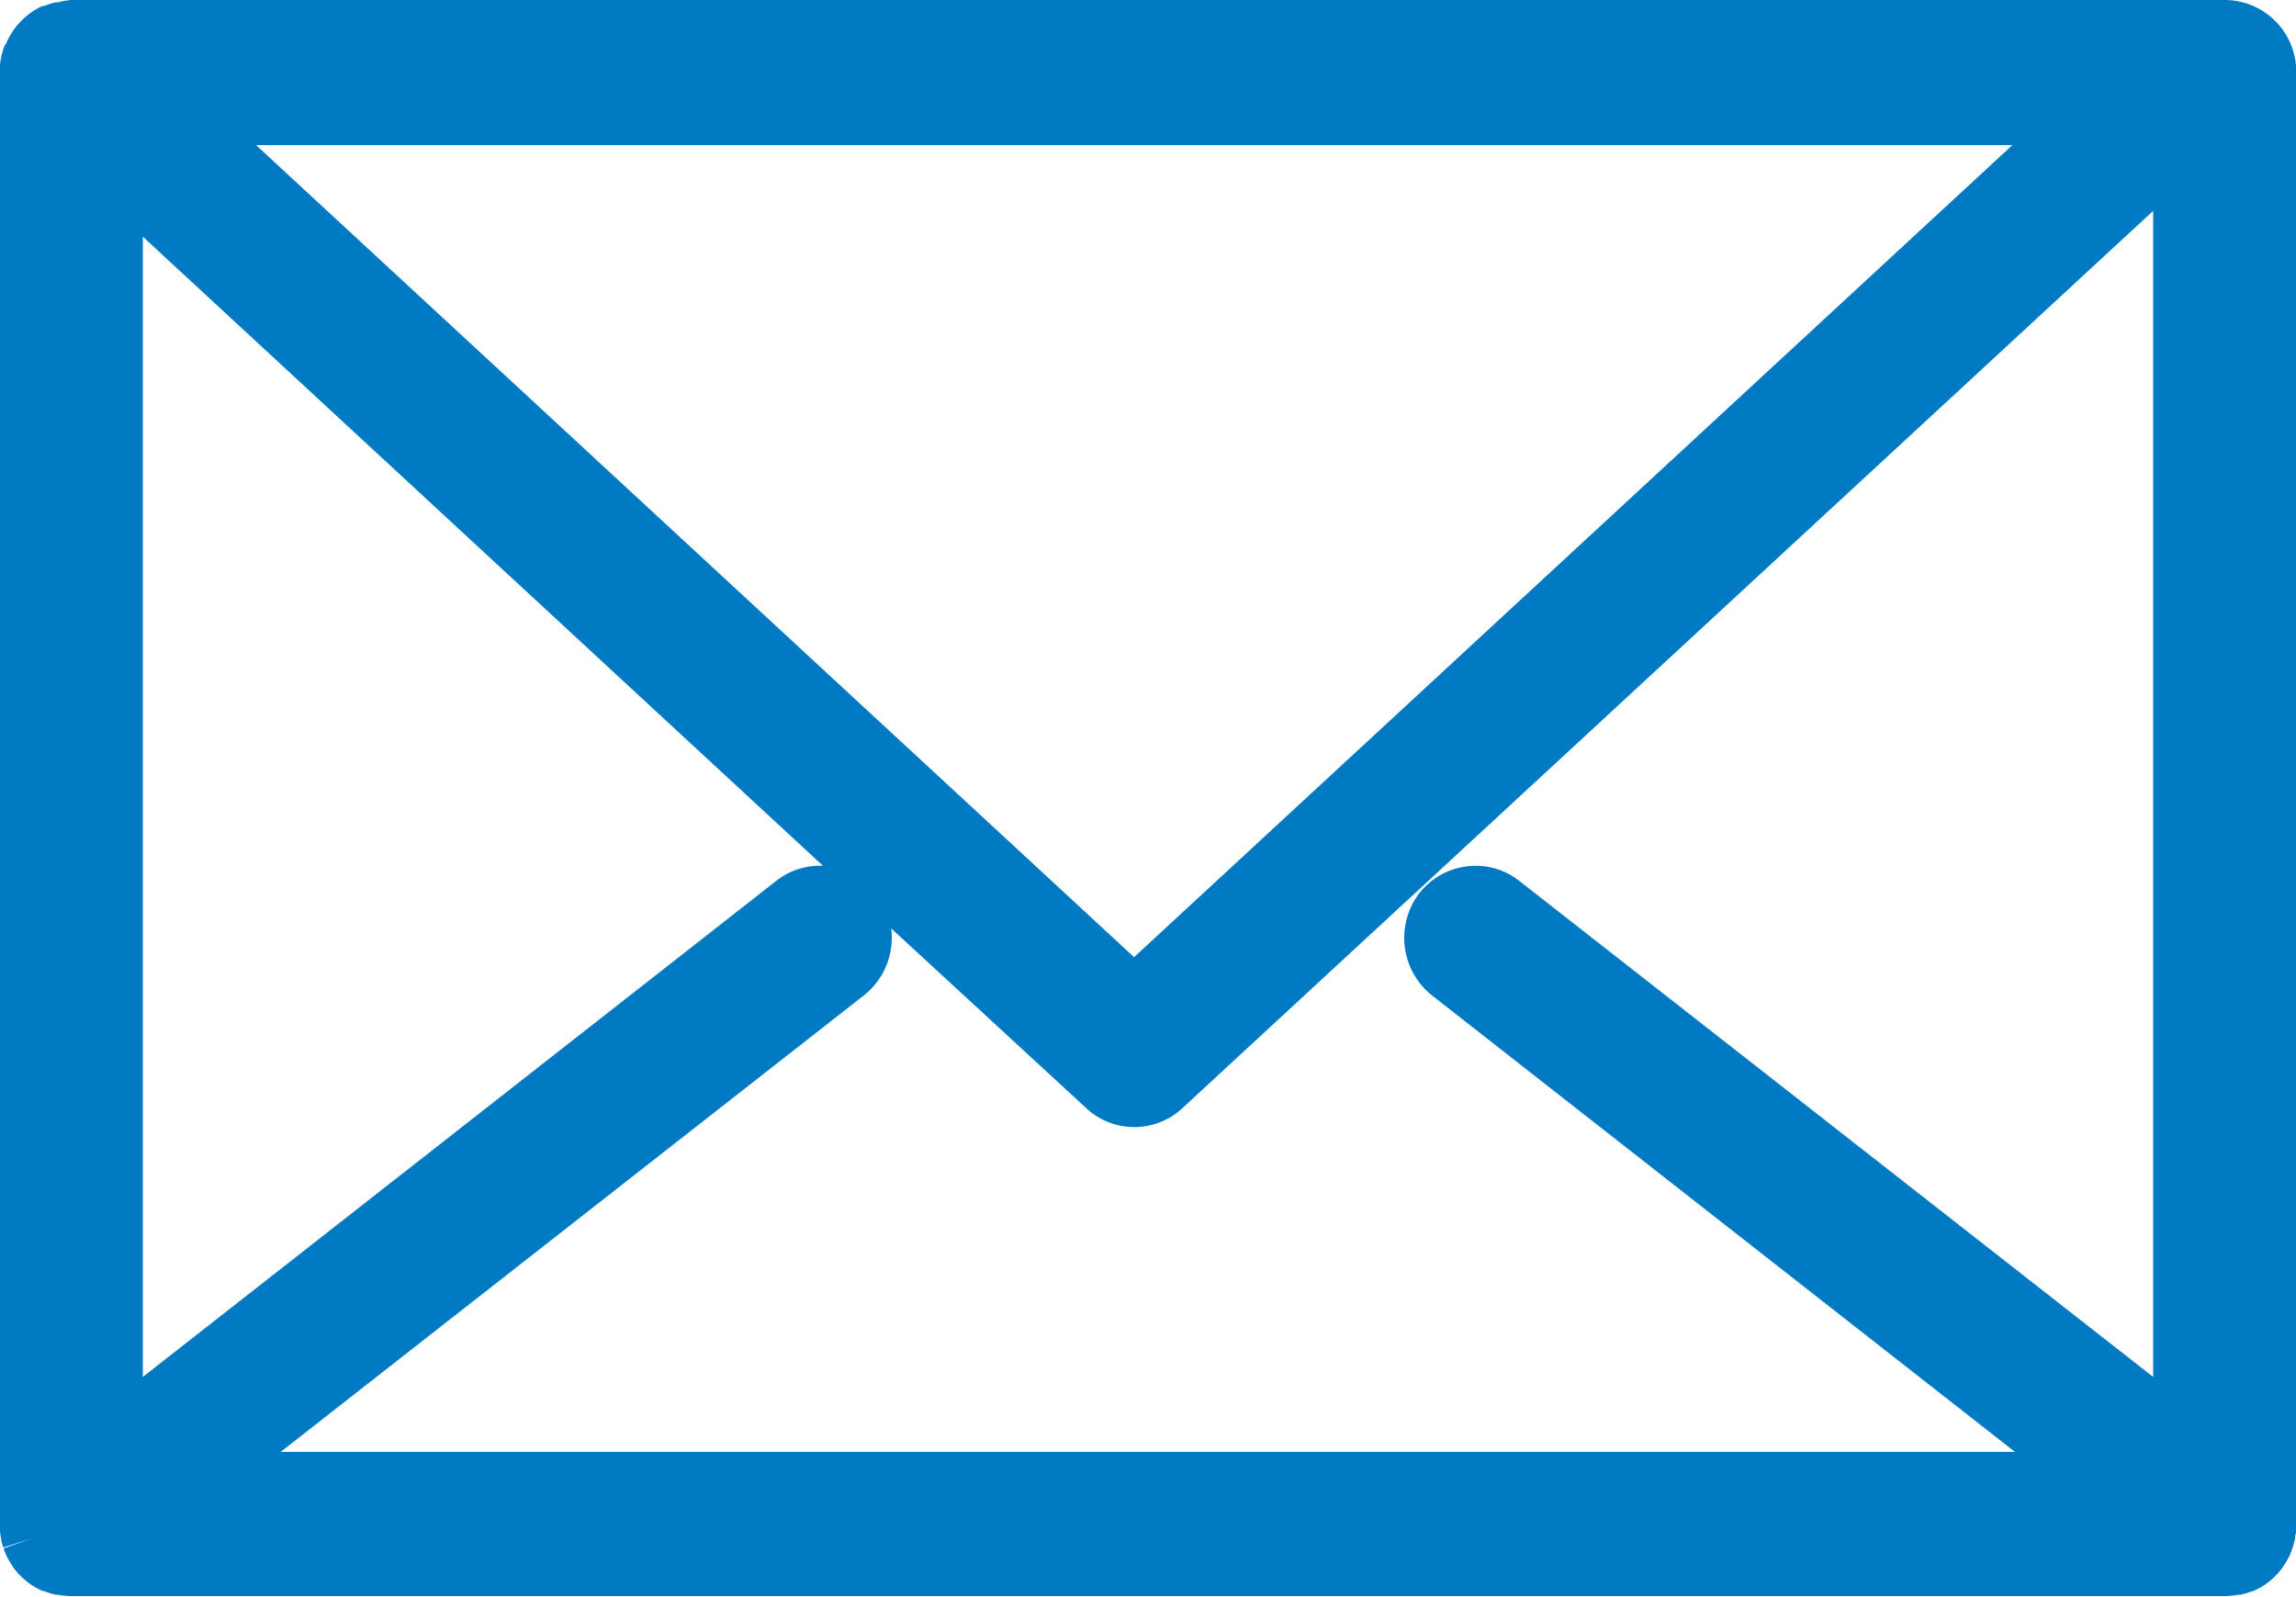<svg xmlns="http://www.w3.org/2000/svg" width="19.225" height="13.374" viewBox="0 0 19.225 13.374"><g transform="translate(0.25 0.25)"><g transform="translate(0 0)"><path d="M18.725.358A.353.353,0,0,0,18.377,0H.347A.336.336,0,0,0,.283.007L.27.01A.326.326,0,0,0,.22.026l-.012,0A.351.351,0,0,0,.1.1l0,0A.353.353,0,0,0,.063.154L.057.162A.366.366,0,0,0,.029.215l0,.005,0,.009A.369.369,0,0,0,0,.354V12.516s0,.006,0,.009a.354.354,0,0,0,0,.043c0,.009,0,.019,0,.028a.345.345,0,0,0,.011.037c0,.01.006.02.01.03s.011.021.016.031.012.021.018.031l.005.009a.356.356,0,0,0,.03.035l0,0a.342.342,0,0,0,.046.039l.006,0a.352.352,0,0,0,.052.029l.01,0a.353.353,0,0,0,.057.018l.009,0a.346.346,0,0,0,.064.007h18.03a.356.356,0,0,0,.064-.007l.009,0a.359.359,0,0,0,.056-.018l.011,0a.369.369,0,0,0,.051-.029l.007-.005a.352.352,0,0,0,.044-.037l0,0a.36.36,0,0,0,.03-.035l.005-.008a.369.369,0,0,0,.02-.033c.005-.009.01-.018.015-.028a.732.732,0,0,0,.022-.067c0-.01,0-.021,0-.031a.327.327,0,0,0,0-.039s0-.006,0-.01ZM12.316,7.319a.342.342,0,0,0-.488.068.364.364,0,0,0,.066.5l5.452,4.271H1.379L6.831,7.888a.364.364,0,0,0,.066-.5.342.342,0,0,0-.488-.068L.7,11.794V1.161L9.013,8.848a.341.341,0,0,0,.465,0l8.551-7.9v10.85Zm4.919-6.6L9.245,8.1,1.255.715Z" fill="#007ac3"/><path d="M.347-.25h18.03a.6.6,0,0,1,.6.608V12.516a.276.276,0,0,1,0,.029c0,.021,0,.039-.006.055s0,.034-.008.051a.505.505,0,0,1-.015.054.591.591,0,0,1-.022.061c-.005.012-.013.026-.02.04l-.006.01c-.008.014-.016.028-.025.041a.271.271,0,0,1-.018.027.6.6,0,0,1-.049.057l-.011.011a.6.6,0,0,1-.07.059l-.011.008,0,0a.621.621,0,0,1-.086.048l-.016.007-.006,0a.6.6,0,0,1-.1.03l-.018,0a.6.6,0,0,1-.108.011H.348a.592.592,0,0,1-.111-.011l-.021,0a.581.581,0,0,1-.092-.029L.1,13.07a.605.605,0,0,1-.089-.05L0,13.012a.6.6,0,0,1-.071-.059l-.018-.018a.593.593,0,0,1-.044-.052.3.3,0,0,1-.017-.026c-.008-.012-.015-.025-.023-.038l-.006-.01c-.008-.014-.015-.028-.022-.043a.515.515,0,0,1-.019-.05l.236-.083-.238.075a.525.525,0,0,1-.017-.058c0-.014-.006-.029-.007-.044s-.005-.04-.007-.063,0-.018,0-.027V.341a.617.617,0,0,1,.038-.2l0-.006L-.2.117l0,0A.619.619,0,0,1-.154.028L-.142.01A.579.579,0,0,1-.09-.056L-.077-.07A.6.6,0,0,1,.105-.2L.121-.2a.591.591,0,0,1,.092-.03l.021,0A.582.582,0,0,1,.347-.25Zm17.789.5H.347l-.013,0h0l-.016,0L.307.26A.092.092,0,0,0,.285.275L.28.281.269.295.261.309.255.323a.129.129,0,0,0,0,.034V12.5q0,.008,0,.016s0,.008,0,.013v.009l.009.024.01.018,0,.007h0l.005.005.012.01,0,0,.011.006.007,0,.009,0,.008,0,.014,0H18.377l.018,0h0l.012,0h0l.012-.006.006,0,.007-.006.016-.018,0-.008.014-.043s0-.008,0-.012V.358a.1.1,0,0,0-.1-.108Zm.143.122V12.307L12.162,7.516a.093.093,0,0,0-.133.02.115.115,0,0,0,.019.156l6.023,4.717H.654L6.677,7.691A.114.114,0,0,0,6.7,7.536.1.1,0,0,0,6.62,7.5a.092.092,0,0,0-.057.02L.446,12.307V.589L9.182,8.664a.091.091,0,0,0,.126,0Zm-.5,10.908V1.516L9.648,9.032a.591.591,0,0,1-.8,0L7.212,7.524a.614.614,0,0,1-.227.56L2.1,11.908H16.622L11.74,8.085a.616.616,0,0,1-.112-.847A.6.6,0,0,1,12.106,7a.587.587,0,0,1,.365.126ZM6.641,7,.946,1.732V11.28L6.255,7.122A.589.589,0,0,1,6.641,7ZM.616.465H17.875L9.245,8.442ZM16.6.965H1.894l7.352,6.8Z" fill="#007ac3"/></g></g></svg>